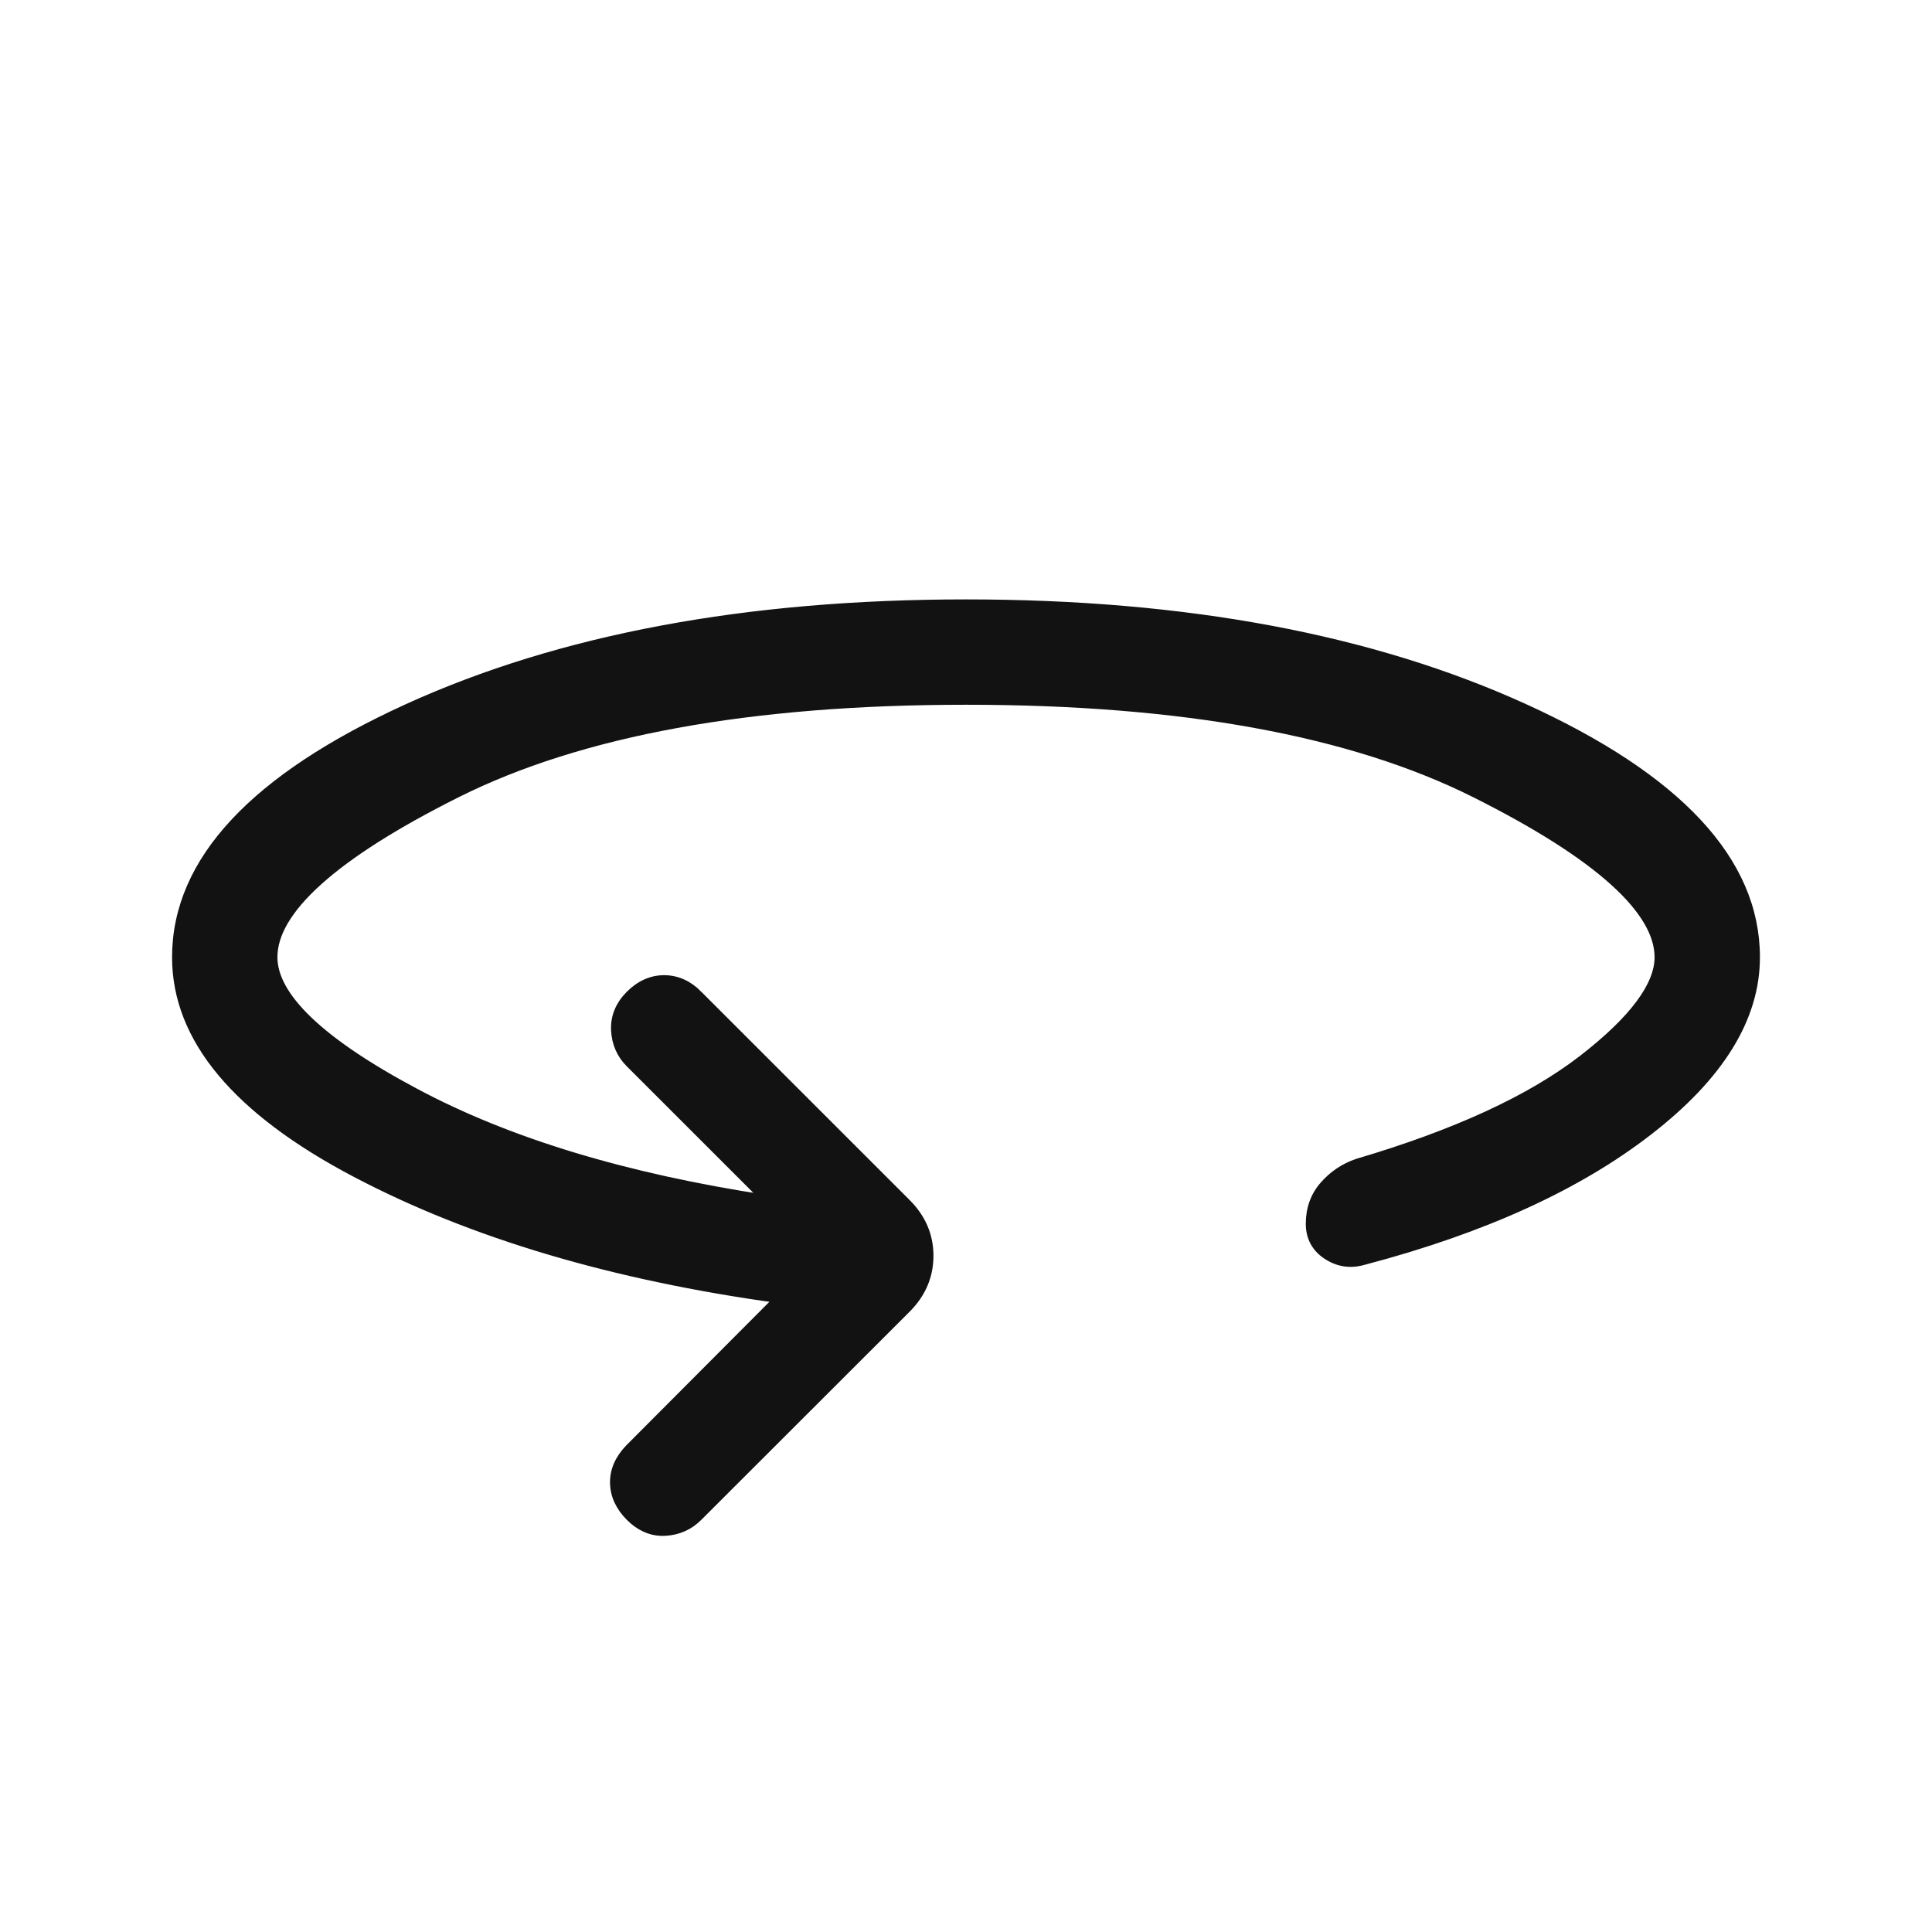 <svg xmlns="http://www.w3.org/2000/svg" fill="none" viewBox="0 0 32 32" height="32" width="32">
<path stroke-width="0.15" stroke="#121212" fill="#121212" d="M16 10.003C19.632 10.003 22.717 10.579 25.25 11.733C27.775 12.884 29.075 14.254 29.075 15.855C29.075 16.867 28.473 17.826 27.3 18.733C26.126 19.643 24.562 20.354 22.61 20.87L22.609 20.869C22.391 20.939 22.185 20.916 21.995 20.796C21.802 20.675 21.703 20.497 21.703 20.27C21.703 20.024 21.779 19.809 21.934 19.634C22.084 19.463 22.268 19.34 22.485 19.266L22.489 19.265C24.115 18.785 25.354 18.213 26.21 17.552C26.64 17.22 26.959 16.911 27.17 16.626C27.381 16.341 27.48 16.084 27.48 15.855C27.48 15.475 27.242 15.055 26.733 14.596C26.226 14.138 25.46 13.651 24.434 13.137C22.389 12.113 19.58 11.598 16 11.598C12.42 11.598 9.61 12.113 7.564 13.137C6.537 13.651 5.772 14.138 5.265 14.596C4.756 15.055 4.519 15.475 4.52 15.855C4.52 16.17 4.702 16.518 5.096 16.898C5.488 17.276 6.081 17.678 6.878 18.102C8.417 18.924 10.355 19.511 12.694 19.867L10.435 17.609C10.286 17.461 10.207 17.277 10.196 17.062C10.186 16.843 10.268 16.648 10.435 16.48C10.6 16.315 10.79 16.227 11.001 16.227C11.212 16.228 11.401 16.314 11.565 16.48H11.563L15.015 19.931C15.261 20.177 15.386 20.468 15.386 20.8C15.386 21.132 15.261 21.424 15.015 21.671L11.563 25.12C11.416 25.268 11.235 25.349 11.023 25.363C10.832 25.376 10.657 25.312 10.501 25.181L10.435 25.12C10.271 24.955 10.182 24.768 10.179 24.561C10.175 24.354 10.262 24.163 10.427 23.992L10.428 23.991L12.902 21.509C10.157 21.131 7.819 20.438 5.893 19.425C3.934 18.395 2.925 17.207 2.925 15.855C2.925 14.254 4.225 12.884 6.75 11.733C9.283 10.579 12.368 10.003 16 10.003Z"></path>
</svg>
